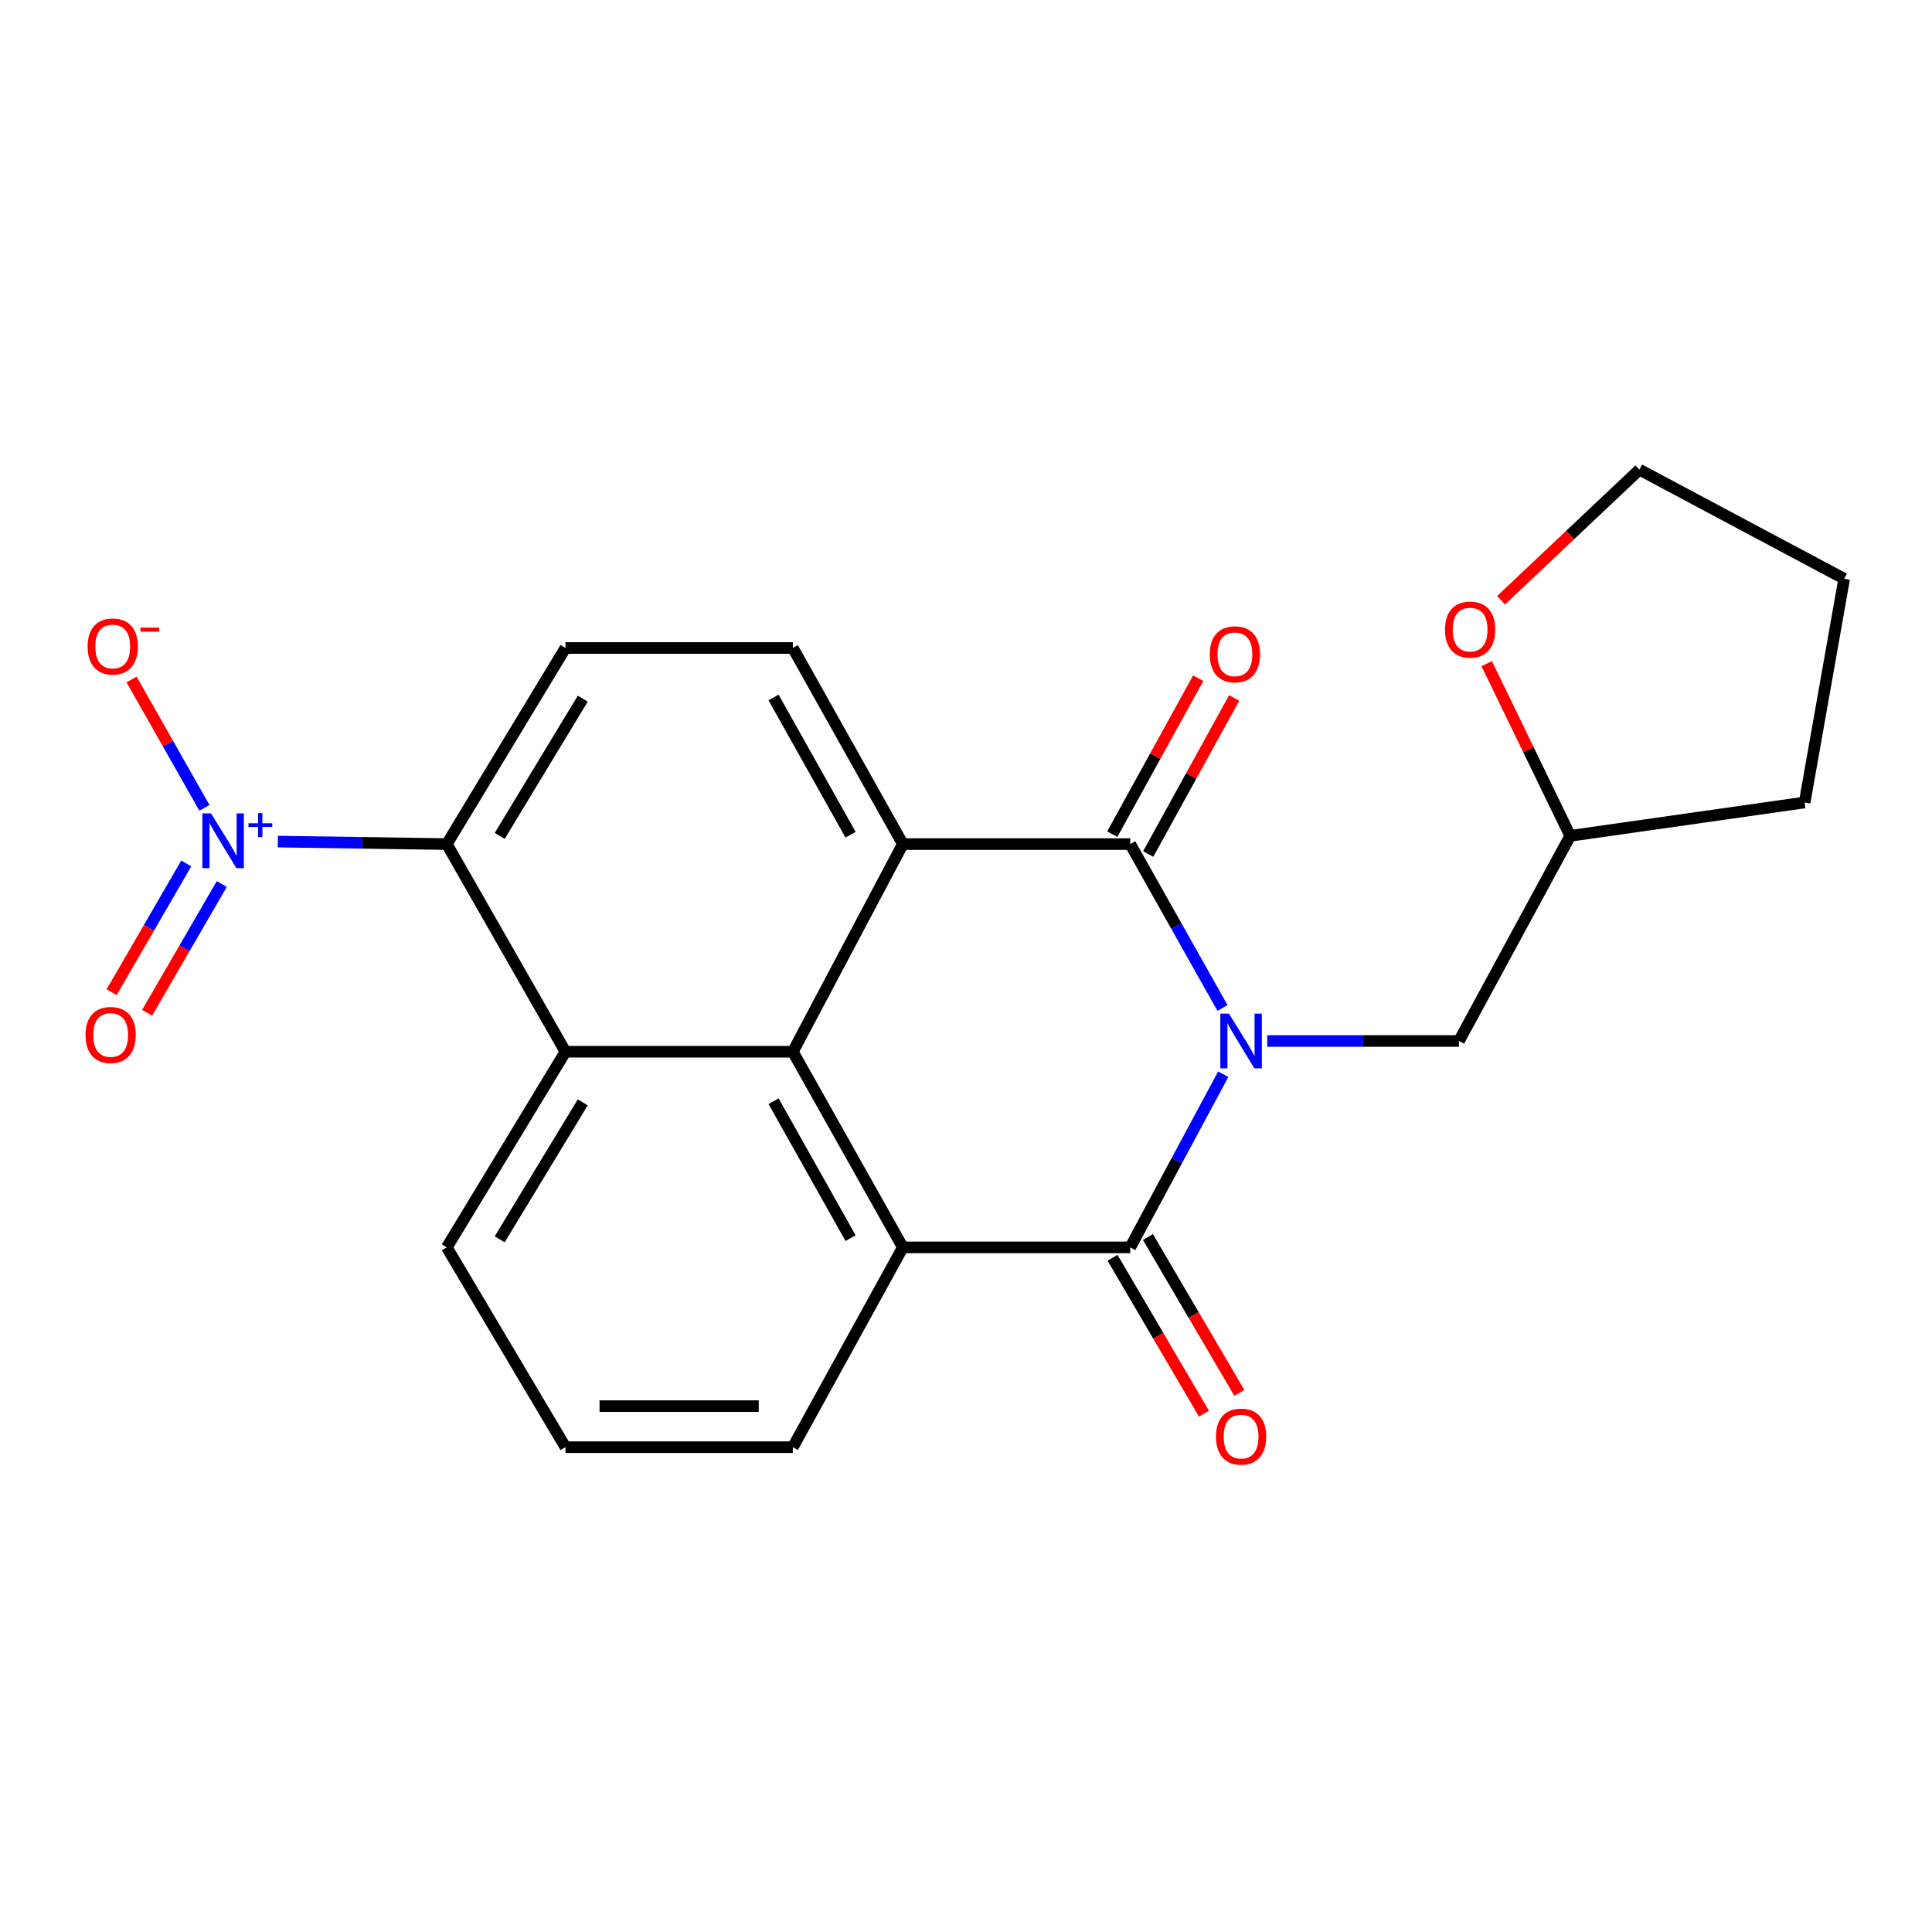 <?xml version='1.0' encoding='iso-8859-1'?>
<svg version='1.1' baseProfile='full'
              xmlns='http://www.w3.org/2000/svg'
                      xmlns:rdkit='http://www.rdkit.org/xml'
                      xmlns:xlink='http://www.w3.org/1999/xlink'
                  xml:space='preserve'
width='1000px' height='1000px' viewBox='0 0 1000 1000'>
<!-- END OF HEADER -->
<rect style='opacity:1.0;fill:#FFFFFF;stroke:none' width='1000' height='1000' x='0' y='0'> </rect>
<path class='bond-0' d='M 632.763,521.733 L 608.883,479.315' style='fill:none;fill-rule:evenodd;stroke:#0000FF;stroke-width:6px;stroke-linecap:butt;stroke-linejoin:miter;stroke-opacity:1' />
<path class='bond-0' d='M 608.883,479.315 L 585.002,436.898' style='fill:none;fill-rule:evenodd;stroke:#000000;stroke-width:6px;stroke-linecap:butt;stroke-linejoin:miter;stroke-opacity:1' />
<path class='bond-1' d='M 633.148,556.008 L 609.075,600.826' style='fill:none;fill-rule:evenodd;stroke:#0000FF;stroke-width:6px;stroke-linecap:butt;stroke-linejoin:miter;stroke-opacity:1' />
<path class='bond-1' d='M 609.075,600.826 L 585.002,645.645' style='fill:none;fill-rule:evenodd;stroke:#000000;stroke-width:6px;stroke-linecap:butt;stroke-linejoin:miter;stroke-opacity:1' />
<path class='bond-9' d='M 655.941,538.817 L 705.555,538.817' style='fill:none;fill-rule:evenodd;stroke:#0000FF;stroke-width:6px;stroke-linecap:butt;stroke-linejoin:miter;stroke-opacity:1' />
<path class='bond-9' d='M 705.555,538.817 L 755.169,538.817' style='fill:none;fill-rule:evenodd;stroke:#000000;stroke-width:6px;stroke-linecap:butt;stroke-linejoin:miter;stroke-opacity:1' />
<path class='bond-2' d='M 585.002,436.898 L 467.317,436.898' style='fill:none;fill-rule:evenodd;stroke:#000000;stroke-width:6px;stroke-linecap:butt;stroke-linejoin:miter;stroke-opacity:1' />
<path class='bond-12' d='M 594.305,442.025 L 616.554,401.654' style='fill:none;fill-rule:evenodd;stroke:#000000;stroke-width:6px;stroke-linecap:butt;stroke-linejoin:miter;stroke-opacity:1' />
<path class='bond-12' d='M 616.554,401.654 L 638.804,361.284' style='fill:none;fill-rule:evenodd;stroke:#FF0000;stroke-width:6px;stroke-linecap:butt;stroke-linejoin:miter;stroke-opacity:1' />
<path class='bond-12' d='M 575.7,431.771 L 597.95,391.401' style='fill:none;fill-rule:evenodd;stroke:#000000;stroke-width:6px;stroke-linecap:butt;stroke-linejoin:miter;stroke-opacity:1' />
<path class='bond-12' d='M 597.95,391.401 L 620.2,351.03' style='fill:none;fill-rule:evenodd;stroke:#FF0000;stroke-width:6px;stroke-linecap:butt;stroke-linejoin:miter;stroke-opacity:1' />
<path class='bond-4' d='M 585.002,645.645 L 467.317,645.645' style='fill:none;fill-rule:evenodd;stroke:#000000;stroke-width:6px;stroke-linecap:butt;stroke-linejoin:miter;stroke-opacity:1' />
<path class='bond-13' d='M 575.84,651.017 L 599.5,691.368' style='fill:none;fill-rule:evenodd;stroke:#000000;stroke-width:6px;stroke-linecap:butt;stroke-linejoin:miter;stroke-opacity:1' />
<path class='bond-13' d='M 599.5,691.368 L 623.16,731.72' style='fill:none;fill-rule:evenodd;stroke:#FF0000;stroke-width:6px;stroke-linecap:butt;stroke-linejoin:miter;stroke-opacity:1' />
<path class='bond-13' d='M 594.165,640.272 L 617.825,680.624' style='fill:none;fill-rule:evenodd;stroke:#000000;stroke-width:6px;stroke-linecap:butt;stroke-linejoin:miter;stroke-opacity:1' />
<path class='bond-13' d='M 617.825,680.624 L 641.485,720.975' style='fill:none;fill-rule:evenodd;stroke:#FF0000;stroke-width:6px;stroke-linecap:butt;stroke-linejoin:miter;stroke-opacity:1' />
<path class='bond-8' d='M 467.317,436.898 L 410.374,335.393' style='fill:none;fill-rule:evenodd;stroke:#000000;stroke-width:6px;stroke-linecap:butt;stroke-linejoin:miter;stroke-opacity:1' />
<path class='bond-8' d='M 440.249,432.065 L 400.389,361.012' style='fill:none;fill-rule:evenodd;stroke:#000000;stroke-width:6px;stroke-linecap:butt;stroke-linejoin:miter;stroke-opacity:1' />
<path class='bond-23' d='M 467.317,436.898 L 410.374,544.375' style='fill:none;fill-rule:evenodd;stroke:#000000;stroke-width:6px;stroke-linecap:butt;stroke-linejoin:miter;stroke-opacity:1' />
<path class='bond-3' d='M 410.374,544.375 L 467.317,645.645' style='fill:none;fill-rule:evenodd;stroke:#000000;stroke-width:6px;stroke-linecap:butt;stroke-linejoin:miter;stroke-opacity:1' />
<path class='bond-3' d='M 400.399,569.977 L 440.259,640.866' style='fill:none;fill-rule:evenodd;stroke:#000000;stroke-width:6px;stroke-linecap:butt;stroke-linejoin:miter;stroke-opacity:1' />
<path class='bond-6' d='M 410.374,544.375 L 292.677,544.375' style='fill:none;fill-rule:evenodd;stroke:#000000;stroke-width:6px;stroke-linecap:butt;stroke-linejoin:miter;stroke-opacity:1' />
<path class='bond-17' d='M 467.317,645.645 L 410.374,749.062' style='fill:none;fill-rule:evenodd;stroke:#000000;stroke-width:6px;stroke-linecap:butt;stroke-linejoin:miter;stroke-opacity:1' />
<path class='bond-5' d='M 143.827,435.606 L 187.545,436.252' style='fill:none;fill-rule:evenodd;stroke:#0000FF;stroke-width:6px;stroke-linecap:butt;stroke-linejoin:miter;stroke-opacity:1' />
<path class='bond-5' d='M 187.545,436.252 L 231.262,436.898' style='fill:none;fill-rule:evenodd;stroke:#000000;stroke-width:6px;stroke-linecap:butt;stroke-linejoin:miter;stroke-opacity:1' />
<path class='bond-11' d='M 105.808,418.134 L 86.953,384.92' style='fill:none;fill-rule:evenodd;stroke:#0000FF;stroke-width:6px;stroke-linecap:butt;stroke-linejoin:miter;stroke-opacity:1' />
<path class='bond-11' d='M 86.953,384.92 L 68.099,351.706' style='fill:none;fill-rule:evenodd;stroke:#FF0000;stroke-width:6px;stroke-linecap:butt;stroke-linejoin:miter;stroke-opacity:1' />
<path class='bond-14' d='M 96.408,446.922 L 77.094,480.242' style='fill:none;fill-rule:evenodd;stroke:#0000FF;stroke-width:6px;stroke-linecap:butt;stroke-linejoin:miter;stroke-opacity:1' />
<path class='bond-14' d='M 77.094,480.242 L 57.779,513.563' style='fill:none;fill-rule:evenodd;stroke:#FF0000;stroke-width:6px;stroke-linecap:butt;stroke-linejoin:miter;stroke-opacity:1' />
<path class='bond-14' d='M 114.787,457.576 L 95.472,490.896' style='fill:none;fill-rule:evenodd;stroke:#0000FF;stroke-width:6px;stroke-linecap:butt;stroke-linejoin:miter;stroke-opacity:1' />
<path class='bond-14' d='M 95.472,490.896 L 76.157,524.216' style='fill:none;fill-rule:evenodd;stroke:#FF0000;stroke-width:6px;stroke-linecap:butt;stroke-linejoin:miter;stroke-opacity:1' />
<path class='bond-7' d='M 292.677,544.375 L 231.262,436.898' style='fill:none;fill-rule:evenodd;stroke:#000000;stroke-width:6px;stroke-linecap:butt;stroke-linejoin:miter;stroke-opacity:1' />
<path class='bond-26' d='M 292.677,544.375 L 231.262,645.645' style='fill:none;fill-rule:evenodd;stroke:#000000;stroke-width:6px;stroke-linecap:butt;stroke-linejoin:miter;stroke-opacity:1' />
<path class='bond-26' d='M 301.628,570.581 L 258.638,641.47' style='fill:none;fill-rule:evenodd;stroke:#000000;stroke-width:6px;stroke-linecap:butt;stroke-linejoin:miter;stroke-opacity:1' />
<path class='bond-25' d='M 231.262,436.898 L 292.677,335.393' style='fill:none;fill-rule:evenodd;stroke:#000000;stroke-width:6px;stroke-linecap:butt;stroke-linejoin:miter;stroke-opacity:1' />
<path class='bond-25' d='M 258.649,432.669 L 301.64,361.615' style='fill:none;fill-rule:evenodd;stroke:#000000;stroke-width:6px;stroke-linecap:butt;stroke-linejoin:miter;stroke-opacity:1' />
<path class='bond-10' d='M 410.374,335.393 L 292.677,335.393' style='fill:none;fill-rule:evenodd;stroke:#000000;stroke-width:6px;stroke-linecap:butt;stroke-linejoin:miter;stroke-opacity:1' />
<path class='bond-16' d='M 755.169,538.817 L 812.738,432.626' style='fill:none;fill-rule:evenodd;stroke:#000000;stroke-width:6px;stroke-linecap:butt;stroke-linejoin:miter;stroke-opacity:1' />
<path class='bond-15' d='M 769.526,343.526 L 791.132,388.076' style='fill:none;fill-rule:evenodd;stroke:#FF0000;stroke-width:6px;stroke-linecap:butt;stroke-linejoin:miter;stroke-opacity:1' />
<path class='bond-15' d='M 791.132,388.076 L 812.738,432.626' style='fill:none;fill-rule:evenodd;stroke:#000000;stroke-width:6px;stroke-linecap:butt;stroke-linejoin:miter;stroke-opacity:1' />
<path class='bond-20' d='M 776.941,310.683 L 812.748,276.882' style='fill:none;fill-rule:evenodd;stroke:#FF0000;stroke-width:6px;stroke-linecap:butt;stroke-linejoin:miter;stroke-opacity:1' />
<path class='bond-20' d='M 812.748,276.882 L 848.555,243.081' style='fill:none;fill-rule:evenodd;stroke:#000000;stroke-width:6px;stroke-linecap:butt;stroke-linejoin:miter;stroke-opacity:1' />
<path class='bond-21' d='M 812.738,432.626 L 934.07,415.36' style='fill:none;fill-rule:evenodd;stroke:#000000;stroke-width:6px;stroke-linecap:butt;stroke-linejoin:miter;stroke-opacity:1' />
<path class='bond-19' d='M 410.374,749.062 L 292.677,749.062' style='fill:none;fill-rule:evenodd;stroke:#000000;stroke-width:6px;stroke-linecap:butt;stroke-linejoin:miter;stroke-opacity:1' />
<path class='bond-19' d='M 392.72,727.819 L 310.332,727.819' style='fill:none;fill-rule:evenodd;stroke:#000000;stroke-width:6px;stroke-linecap:butt;stroke-linejoin:miter;stroke-opacity:1' />
<path class='bond-18' d='M 231.262,645.645 L 292.677,749.062' style='fill:none;fill-rule:evenodd;stroke:#000000;stroke-width:6px;stroke-linecap:butt;stroke-linejoin:miter;stroke-opacity:1' />
<path class='bond-24' d='M 848.555,243.081 L 954.545,299.575' style='fill:none;fill-rule:evenodd;stroke:#000000;stroke-width:6px;stroke-linecap:butt;stroke-linejoin:miter;stroke-opacity:1' />
<path class='bond-22' d='M 934.07,415.36 L 954.545,299.575' style='fill:none;fill-rule:evenodd;stroke:#000000;stroke-width:6px;stroke-linecap:butt;stroke-linejoin:miter;stroke-opacity:1' />
<path  class='atom-0' d='M 636.122 524.657
L 645.402 539.657
Q 646.322 541.137, 647.802 543.817
Q 649.282 546.497, 649.362 546.657
L 649.362 524.657
L 653.122 524.657
L 653.122 552.977
L 649.242 552.977
L 639.282 536.577
Q 638.122 534.657, 636.882 532.457
Q 635.682 530.257, 635.322 529.577
L 635.322 552.977
L 631.642 552.977
L 631.642 524.657
L 636.122 524.657
' fill='#0000FF'/>
<path  class='atom-6' d='M 109.228 421.027
L 118.508 436.027
Q 119.428 437.507, 120.908 440.187
Q 122.388 442.867, 122.468 443.027
L 122.468 421.027
L 126.228 421.027
L 126.228 449.347
L 122.348 449.347
L 112.388 432.947
Q 111.228 431.027, 109.988 428.827
Q 108.788 426.627, 108.428 425.947
L 108.428 449.347
L 104.748 449.347
L 104.748 421.027
L 109.228 421.027
' fill='#0000FF'/>
<path  class='atom-6' d='M 128.604 426.132
L 133.594 426.132
L 133.594 420.878
L 135.811 420.878
L 135.811 426.132
L 140.933 426.132
L 140.933 428.033
L 135.811 428.033
L 135.811 433.313
L 133.594 433.313
L 133.594 428.033
L 128.604 428.033
L 128.604 426.132
' fill='#0000FF'/>
<path  class='atom-12' d='M 45.356 334.623
Q 45.356 327.823, 48.717 324.023
Q 52.077 320.223, 58.356 320.223
Q 64.636 320.223, 67.996 324.023
Q 71.356 327.823, 71.356 334.623
Q 71.356 341.503, 67.957 345.423
Q 64.556 349.303, 58.356 349.303
Q 52.117 349.303, 48.717 345.423
Q 45.356 341.543, 45.356 334.623
M 58.356 346.103
Q 62.676 346.103, 64.996 343.223
Q 67.356 340.303, 67.356 334.623
Q 67.356 329.063, 64.996 326.263
Q 62.676 323.423, 58.356 323.423
Q 54.036 323.423, 51.676 326.223
Q 49.356 329.023, 49.356 334.623
Q 49.356 340.343, 51.676 343.223
Q 54.036 346.103, 58.356 346.103
' fill='#FF0000'/>
<path  class='atom-12' d='M 72.677 324.845
L 82.365 324.845
L 82.365 326.957
L 72.677 326.957
L 72.677 324.845
' fill='#FF0000'/>
<path  class='atom-13' d='M 626.183 338.671
Q 626.183 331.871, 629.543 328.071
Q 632.903 324.271, 639.183 324.271
Q 645.463 324.271, 648.823 328.071
Q 652.183 331.871, 652.183 338.671
Q 652.183 345.551, 648.783 349.471
Q 645.383 353.351, 639.183 353.351
Q 632.943 353.351, 629.543 349.471
Q 626.183 345.591, 626.183 338.671
M 639.183 350.151
Q 643.503 350.151, 645.823 347.271
Q 648.183 344.351, 648.183 338.671
Q 648.183 333.111, 645.823 330.311
Q 643.503 327.471, 639.183 327.471
Q 634.863 327.471, 632.503 330.271
Q 630.183 333.071, 630.183 338.671
Q 630.183 344.391, 632.503 347.271
Q 634.863 350.151, 639.183 350.151
' fill='#FF0000'/>
<path  class='atom-14' d='M 629.382 743.583
Q 629.382 736.783, 632.742 732.983
Q 636.102 729.183, 642.382 729.183
Q 648.662 729.183, 652.022 732.983
Q 655.382 736.783, 655.382 743.583
Q 655.382 750.463, 651.982 754.383
Q 648.582 758.263, 642.382 758.263
Q 636.142 758.263, 632.742 754.383
Q 629.382 750.503, 629.382 743.583
M 642.382 755.063
Q 646.702 755.063, 649.022 752.183
Q 651.382 749.263, 651.382 743.583
Q 651.382 738.023, 649.022 735.223
Q 646.702 732.383, 642.382 732.383
Q 638.062 732.383, 635.702 735.183
Q 633.382 737.983, 633.382 743.583
Q 633.382 749.303, 635.702 752.183
Q 638.062 755.063, 642.382 755.063
' fill='#FF0000'/>
<path  class='atom-15' d='M 44.271 535.698
Q 44.271 528.898, 47.631 525.098
Q 50.991 521.298, 57.271 521.298
Q 63.551 521.298, 66.911 525.098
Q 70.271 528.898, 70.271 535.698
Q 70.271 542.578, 66.871 546.498
Q 63.471 550.378, 57.271 550.378
Q 51.031 550.378, 47.631 546.498
Q 44.271 542.618, 44.271 535.698
M 57.271 547.178
Q 61.591 547.178, 63.911 544.298
Q 66.271 541.378, 66.271 535.698
Q 66.271 530.138, 63.911 527.338
Q 61.591 524.498, 57.271 524.498
Q 52.951 524.498, 50.591 527.298
Q 48.271 530.098, 48.271 535.698
Q 48.271 541.418, 50.591 544.298
Q 52.951 547.178, 57.271 547.178
' fill='#FF0000'/>
<path  class='atom-16' d='M 747.929 325.878
Q 747.929 319.078, 751.289 315.278
Q 754.649 311.478, 760.929 311.478
Q 767.209 311.478, 770.569 315.278
Q 773.929 319.078, 773.929 325.878
Q 773.929 332.758, 770.529 336.678
Q 767.129 340.558, 760.929 340.558
Q 754.689 340.558, 751.289 336.678
Q 747.929 332.798, 747.929 325.878
M 760.929 337.358
Q 765.249 337.358, 767.569 334.478
Q 769.929 331.558, 769.929 325.878
Q 769.929 320.318, 767.569 317.518
Q 765.249 314.678, 760.929 314.678
Q 756.609 314.678, 754.249 317.478
Q 751.929 320.278, 751.929 325.878
Q 751.929 331.598, 754.249 334.478
Q 756.609 337.358, 760.929 337.358
' fill='#FF0000'/>
</svg>
